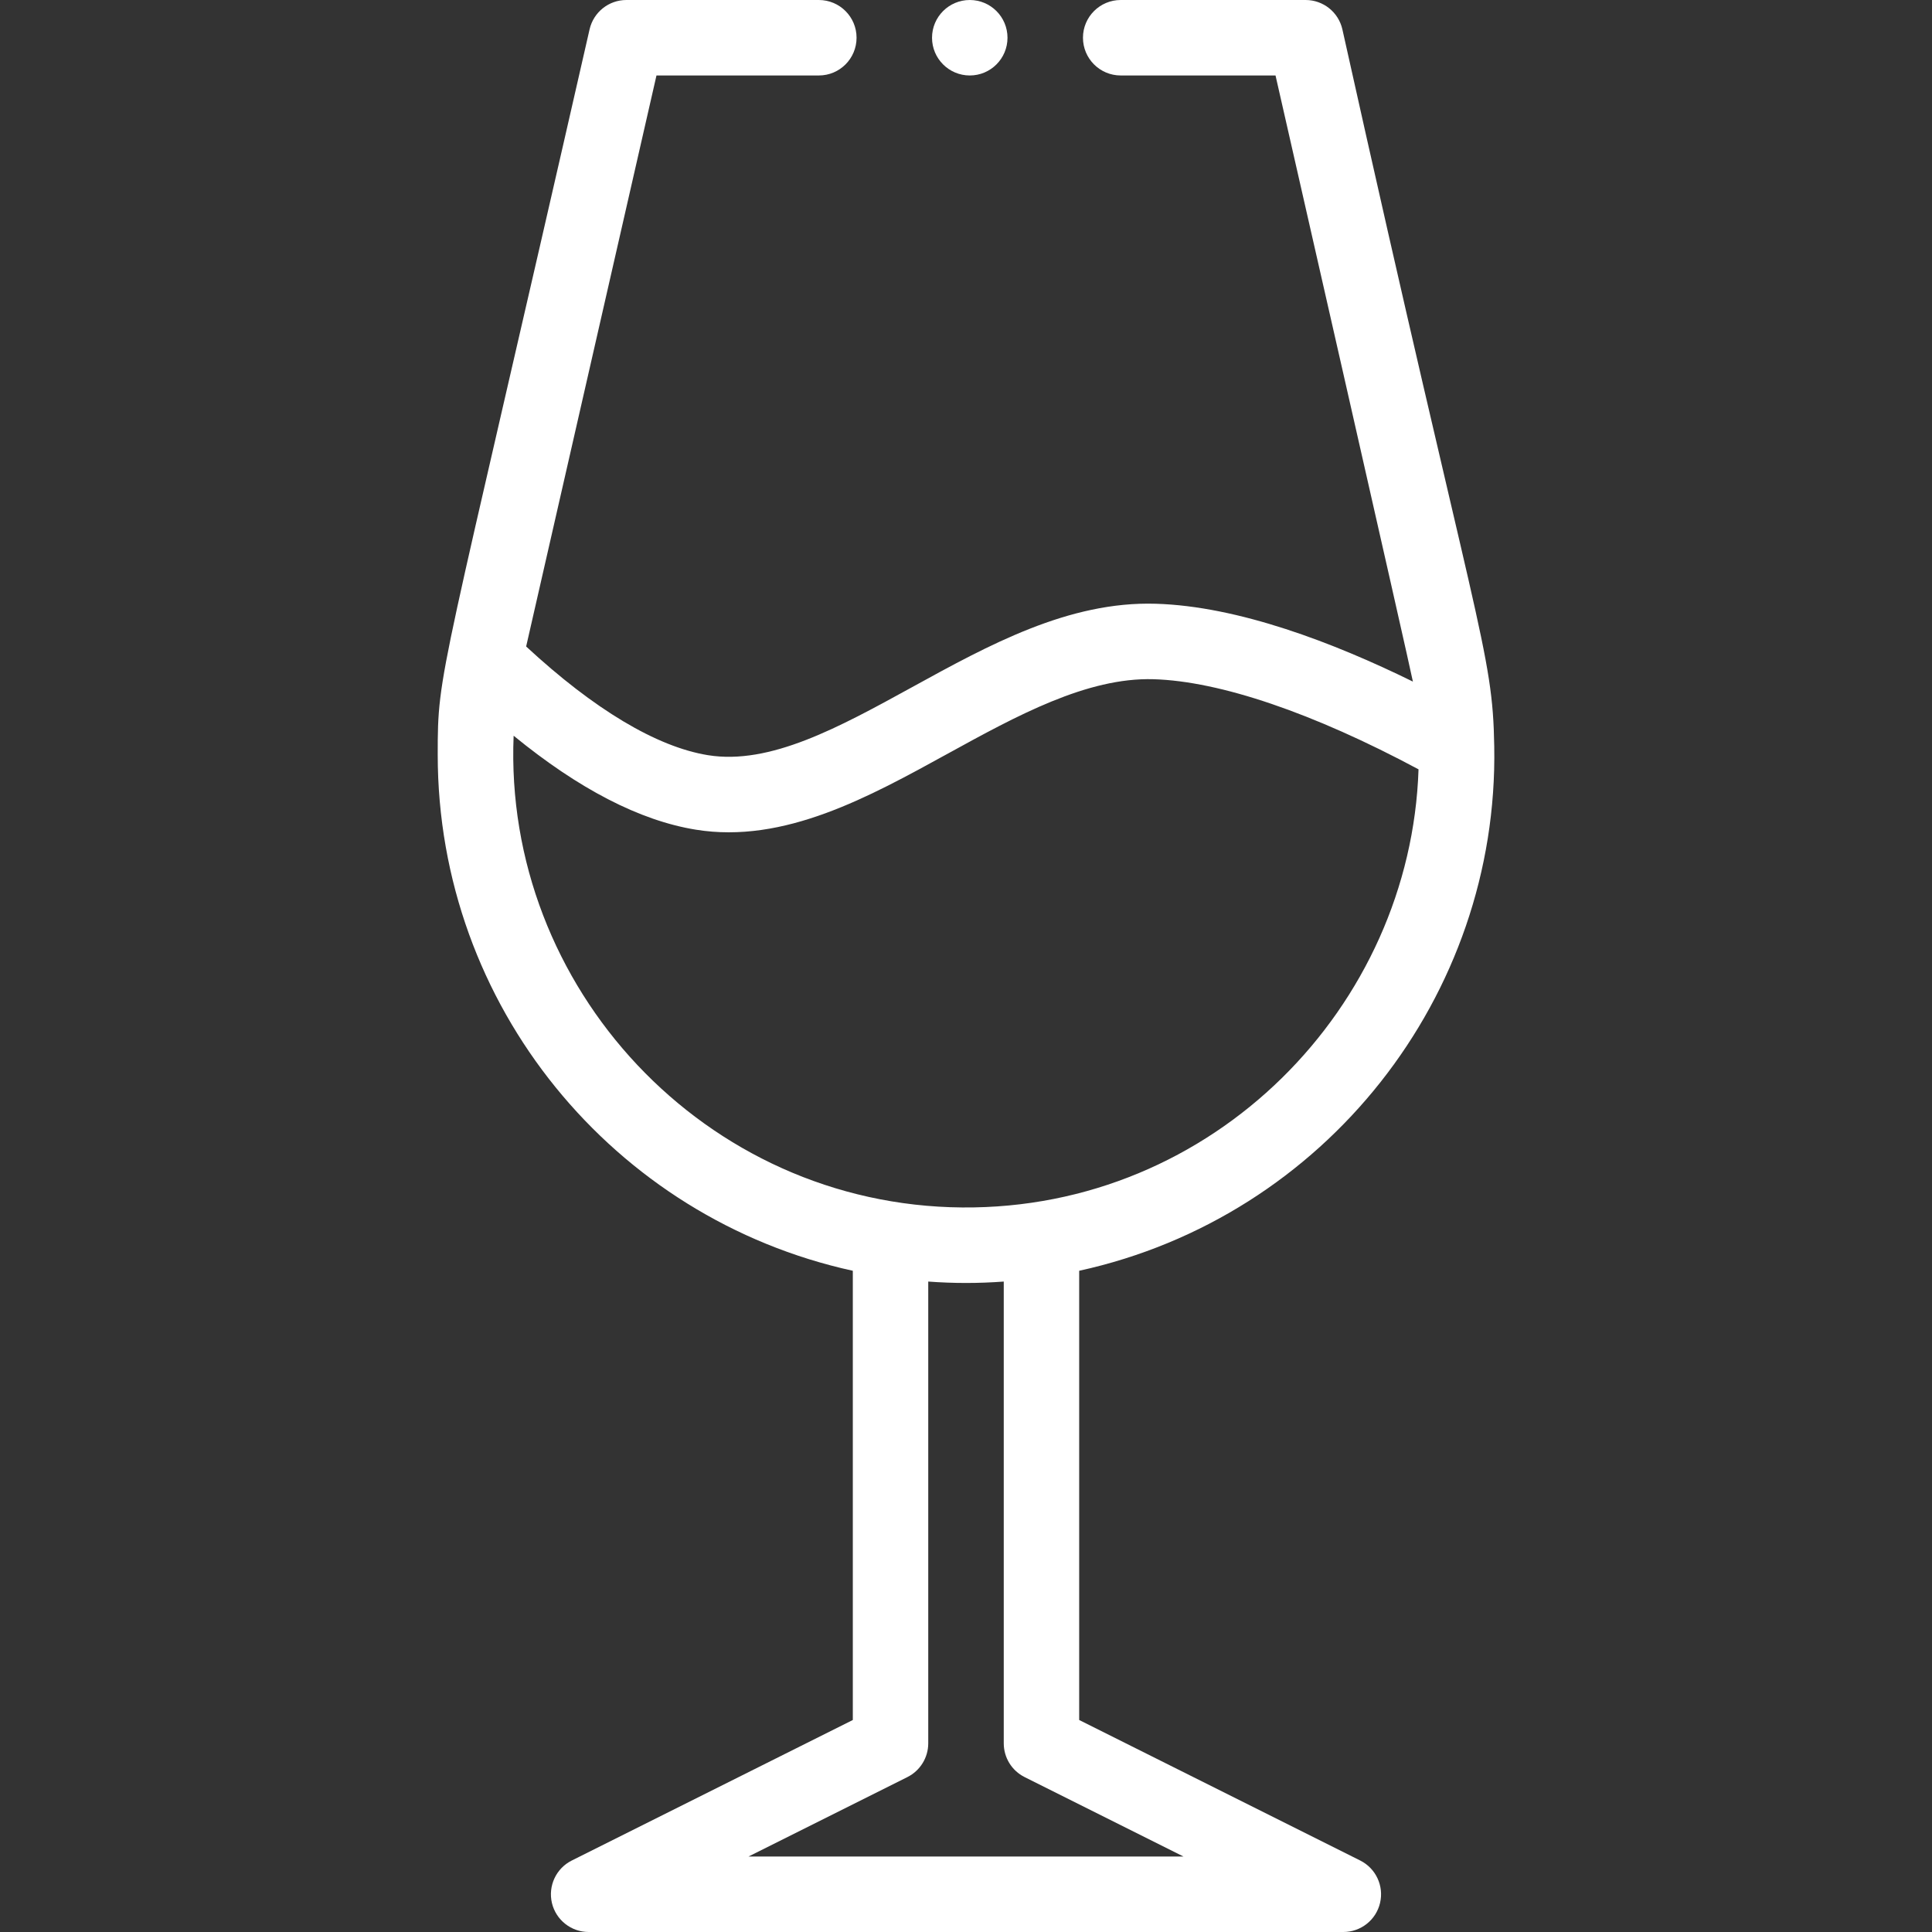 <svg width="48" height="48" viewBox="0 0 48 48" fill="none" xmlns="http://www.w3.org/2000/svg">
<rect x="0" y="0" width="48" height="48" fill="#333333" stroke="none"/>
<path d="M10.875 18.75C10.875 24.988 15.245 30.272 21.188 31.572V42.733L14.206 46.224C13.817 46.418 13.613 46.855 13.712 47.278C13.812 47.701 14.19 48 14.625 48H33.375C33.81 48 34.188 47.701 34.287 47.278C34.387 46.855 34.183 46.419 33.794 46.224L26.812 42.733V31.572C32.92 30.235 37.236 24.746 37.124 18.544C37.085 16.138 36.71 15.829 33.351 0.729C33.254 0.302 32.875 0 32.438 0H27.844C27.326 0 26.906 0.42 26.906 0.937C26.906 1.455 27.326 1.875 27.844 1.875H31.69C31.69 1.875 35.065 16.699 35.103 16.934C33.132 15.965 30.766 15.061 28.715 15C26.55 14.935 24.57 16.023 22.656 17.075C20.843 18.071 19.131 19.012 17.588 18.762C16.313 18.555 14.759 17.624 13.072 16.062L16.31 1.875H20.344C20.862 1.875 21.281 1.455 21.281 0.937C21.281 0.42 20.862 0 20.344 0H15.562C15.125 0 14.746 0.302 14.648 0.729C10.908 17.127 10.875 16.623 10.875 18.75H10.875ZM29.404 46.125H18.596L22.544 44.151C22.862 43.992 23.062 43.667 23.062 43.312V31.84C23.374 31.863 23.687 31.875 24 31.875C24.313 31.875 24.626 31.863 24.938 31.84V43.312C24.938 43.668 25.138 43.992 25.456 44.151L29.404 46.125ZM23.559 18.718C25.253 17.788 27.003 16.826 28.66 16.875C30.309 16.923 32.632 17.715 35.243 19.114C35.05 25.005 30.158 30.05 23.906 29.999C17.508 29.947 12.501 24.524 12.761 18.279C14.381 19.604 15.898 20.388 17.287 20.613C19.484 20.97 21.59 19.8 23.559 18.718Z" fill="white"/>
<path d="M25.031 0.938C25.031 1.455 24.612 1.875 24.094 1.875C23.576 1.875 23.156 1.455 23.156 0.938C23.156 0.42 23.576 0 24.094 0C24.612 0 25.031 0.42 25.031 0.938Z" fill="white"/>
</svg>
